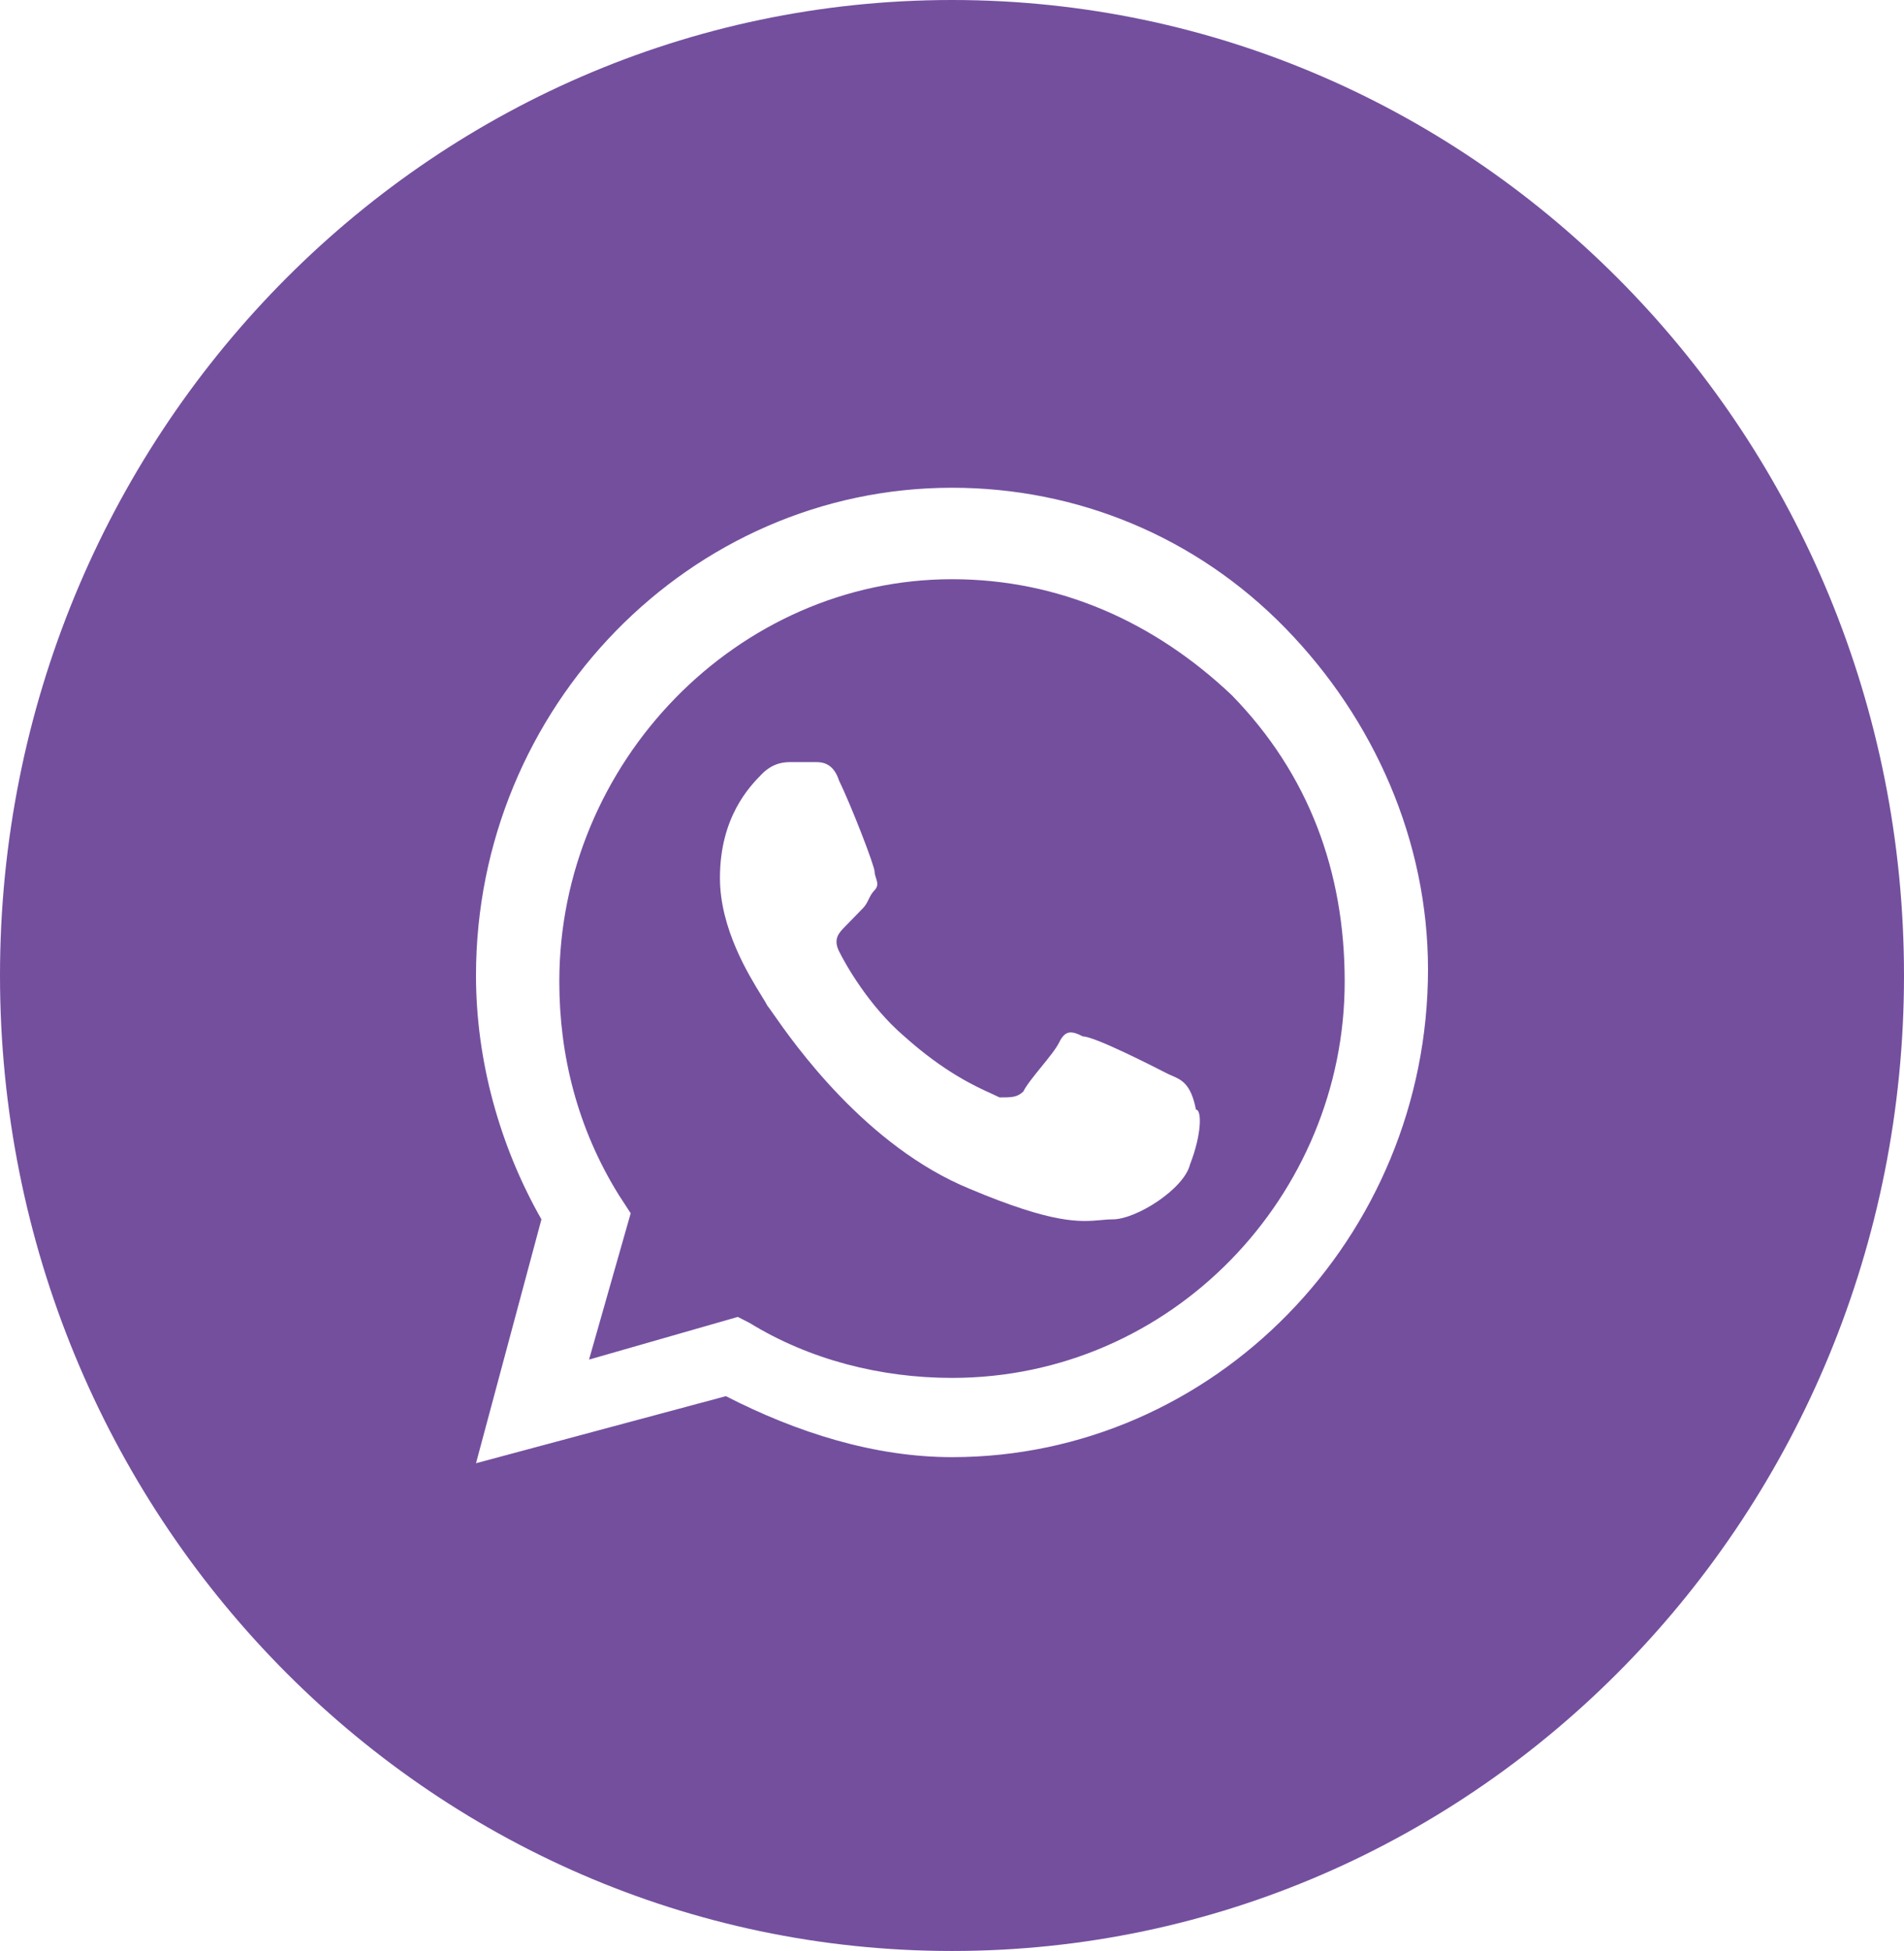 <?xml version="1.0" encoding="UTF-8"?> <svg xmlns="http://www.w3.org/2000/svg" width="41" height="42" viewBox="0 0 41 42" fill="none"><path fill-rule="evenodd" clip-rule="evenodd" d="M16.144 28.481C17.425 29.269 18.962 29.663 20.5 29.663C25.241 29.663 28.956 25.725 28.956 21.131C28.956 18.769 28.188 16.669 26.522 14.963C24.856 13.387 22.806 12.469 20.5 12.469C15.887 12.469 12.044 16.406 12.044 21.131C12.044 22.706 12.428 24.281 13.325 25.725L13.581 26.119L12.684 29.269L15.887 28.35L16.144 28.481ZM23.319 22.312C23.575 22.312 24.856 22.969 25.113 23.1C25.152 23.12 25.192 23.138 25.232 23.155C25.445 23.247 25.645 23.333 25.753 23.887C25.881 23.887 25.881 24.413 25.625 25.069C25.497 25.594 24.472 26.25 23.959 26.25C23.873 26.25 23.789 26.258 23.701 26.266C23.265 26.305 22.694 26.357 20.884 25.594C18.639 24.674 17.082 22.444 16.645 21.817C16.583 21.729 16.544 21.672 16.528 21.656C16.506 21.612 16.462 21.54 16.404 21.446C16.121 20.988 15.503 19.989 15.503 18.9C15.503 17.587 16.144 16.931 16.4 16.669C16.656 16.406 16.913 16.406 17.041 16.406H17.553C17.681 16.406 17.938 16.406 18.066 16.8C18.322 17.325 18.834 18.637 18.834 18.769C18.834 18.812 18.849 18.856 18.863 18.9C18.891 18.988 18.92 19.075 18.834 19.163C18.77 19.228 18.738 19.294 18.706 19.359C18.674 19.425 18.642 19.491 18.578 19.556L18.194 19.95C18.066 20.081 17.938 20.212 18.066 20.475C18.194 20.738 18.706 21.656 19.475 22.312C20.34 23.088 21.023 23.396 21.369 23.552C21.433 23.581 21.485 23.605 21.525 23.625C21.781 23.625 21.909 23.625 22.038 23.494C22.102 23.363 22.262 23.166 22.422 22.969C22.582 22.772 22.742 22.575 22.806 22.444C22.934 22.181 23.062 22.181 23.319 22.312Z" fill="#744F9E"></path><path fill-rule="evenodd" clip-rule="evenodd" d="M0 21C0 9.402 9.178 0 20.5 0C31.822 0 41 9.402 41 21C41 32.598 31.822 42 20.5 42C9.178 42 0 32.598 0 21ZM20.5 10.5C23.191 10.5 25.753 11.55 27.675 13.519C29.597 15.488 30.75 18.113 30.75 20.869C30.75 26.644 26.137 31.369 20.5 31.369C18.834 31.369 17.169 30.844 15.631 30.056L10.25 31.5L11.659 26.25C10.762 24.675 10.25 22.837 10.25 21C10.25 15.225 14.863 10.5 20.5 10.5Z" fill="#744F9E"></path></svg> 